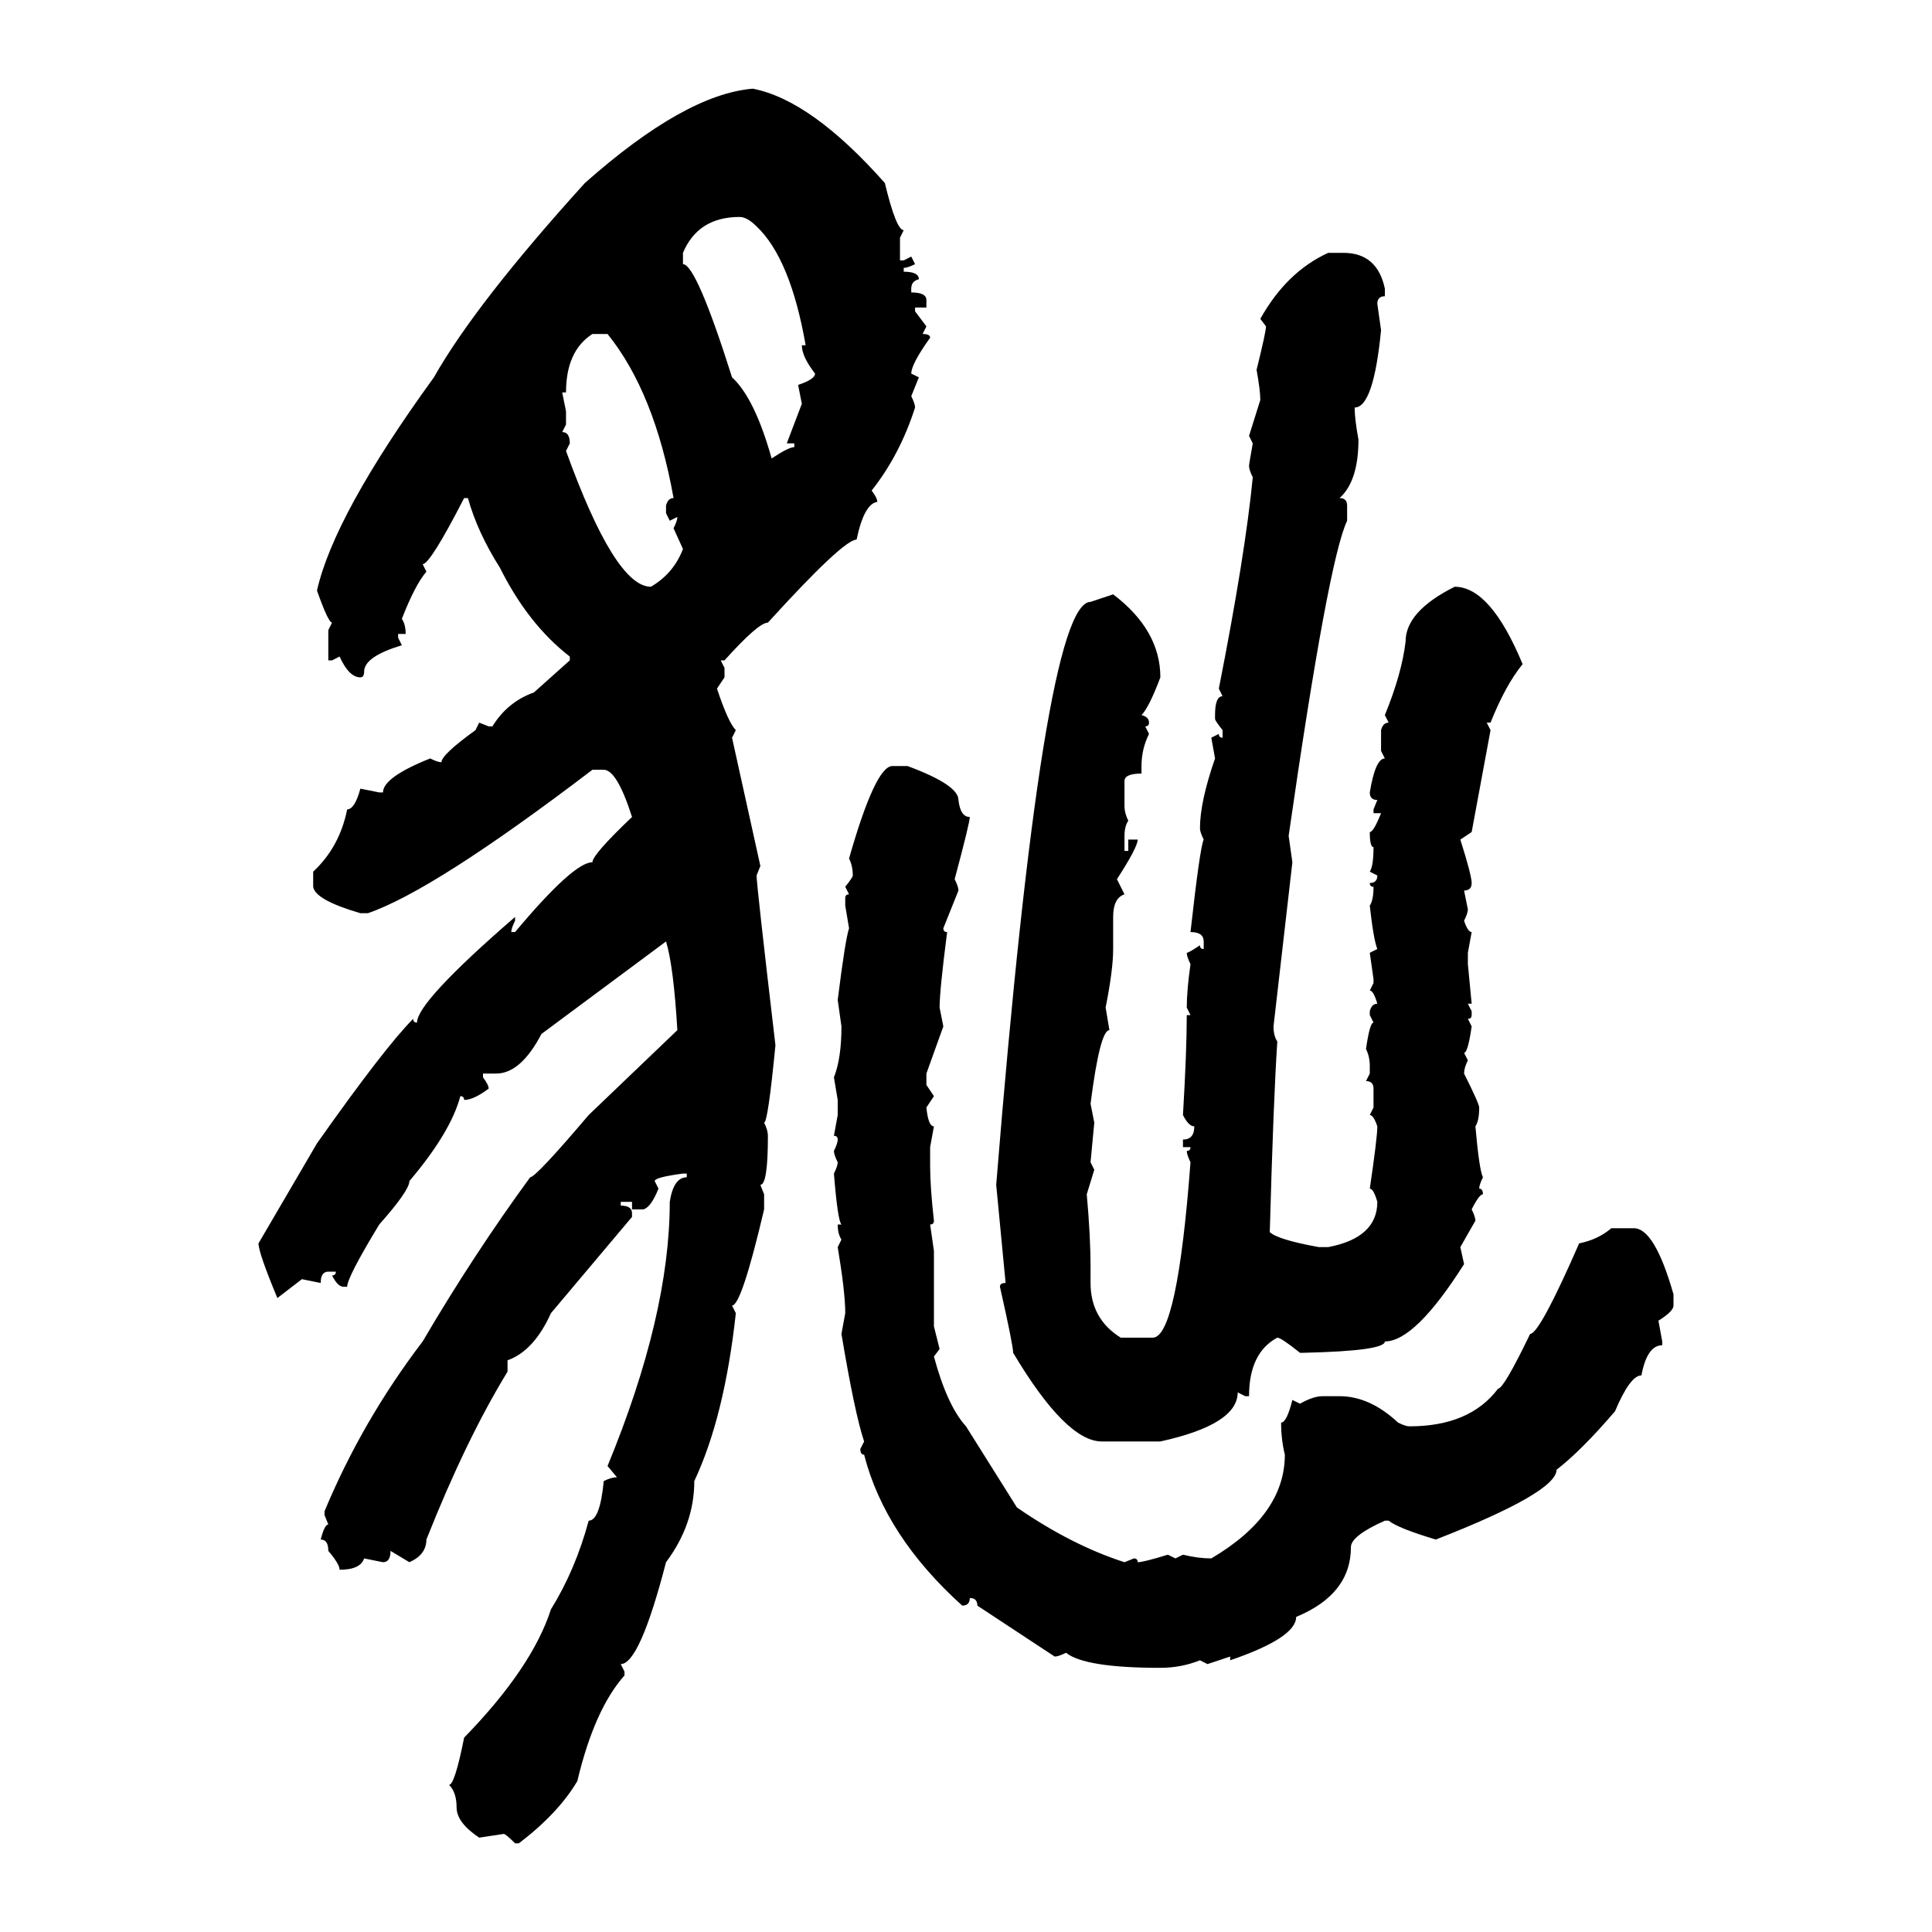 <svg xmlns="http://www.w3.org/2000/svg" xmlns:xlink="http://www.w3.org/1999/xlink" width="300" height="300"><path d="M116.89 13.77L116.89 13.77Q125.98 15.53 137.40 28.42L137.40 28.42Q139.16 35.74 140.33 35.74L140.33 35.74L139.75 36.91L139.75 40.43L140.33 40.43L141.50 39.84L142.09 41.02Q140.92 41.60 140.33 41.60L140.33 41.60L140.33 42.19Q142.68 42.19 142.68 43.36L142.68 43.36Q141.50 43.65 141.50 44.82L141.50 44.82L141.50 45.41Q143.85 45.41 143.85 46.58L143.85 46.58L143.85 47.75L142.09 47.75L142.09 48.34L143.85 50.68L143.26 51.86Q144.43 51.86 144.43 52.44L144.43 52.44Q141.50 56.54 141.50 58.01L141.50 58.01L142.68 58.59L141.50 61.52Q142.09 62.70 142.09 63.28L142.09 63.28Q139.75 70.61 135.35 76.17L135.35 76.17Q136.23 77.34 136.23 77.93L136.23 77.93Q134.18 78.22 133.01 83.79L133.01 83.79Q130.96 83.79 119.24 96.68L119.24 96.68Q117.77 96.68 112.50 102.54L112.50 102.54L111.91 102.54L112.50 103.71L112.50 105.18L111.33 106.93Q113.09 112.21 114.26 113.38L114.26 113.38L113.67 114.55L118.07 134.47L117.48 135.94Q117.48 137.40 120.41 162.30L120.41 162.30Q119.24 174.32 118.65 174.32L118.65 174.32Q119.24 175.49 119.24 176.37L119.24 176.37Q119.24 183.98 118.07 183.98L118.07 183.98L118.65 185.45L118.65 187.79Q115.14 202.73 113.67 202.73L113.67 202.73L114.26 203.91Q112.50 220.02 107.81 229.98L107.81 229.98Q107.81 236.72 103.42 242.58L103.42 242.58Q99.32 258.40 96.39 258.40L96.39 258.40L96.97 259.57L96.97 260.16Q92.29 265.43 89.65 276.56L89.65 276.56Q86.72 281.54 80.57 286.23L80.57 286.23L79.98 286.23Q78.52 284.77 78.22 284.77L78.22 284.77L74.41 285.35Q70.90 283.01 70.90 280.66L70.90 280.66Q70.90 278.32 69.73 277.15L69.73 277.15Q70.61 277.15 72.07 269.82L72.07 269.82Q82.62 258.98 85.55 249.90L85.55 249.90Q89.36 243.75 91.41 236.13L91.41 236.13Q93.16 236.13 93.75 229.98L93.75 229.98Q94.92 229.39 95.80 229.39L95.80 229.39L94.34 227.64Q104.00 204.20 104.00 186.62L104.00 186.62Q104.59 182.81 106.64 182.81L106.64 182.81L106.64 182.23L106.05 182.23Q101.66 182.81 101.66 183.40L101.66 183.40L102.25 184.57Q101.07 187.50 99.90 187.79L99.90 187.79L98.14 187.79L98.14 186.62L96.39 186.62L96.39 187.21Q98.14 187.21 98.14 188.38L98.14 188.38L98.14 188.96L85.55 203.91Q82.91 209.77 78.81 211.23L78.81 211.23L78.81 212.99Q72.36 223.54 66.21 239.06L66.21 239.06Q66.21 241.41 63.57 242.58L63.57 242.58L60.64 240.82Q60.64 242.58 59.47 242.58L59.47 242.58L56.54 241.99Q55.96 243.75 52.73 243.75L52.73 243.75Q52.73 242.87 50.98 240.82L50.98 240.82Q50.98 239.06 49.80 239.06L49.80 239.06Q50.39 236.72 50.98 236.72L50.98 236.72L50.39 235.25L50.39 234.67Q56.25 220.61 65.63 208.30L65.63 208.30Q73.54 194.82 82.32 182.81L82.32 182.81Q83.20 182.81 91.41 173.14L91.41 173.14L105.18 159.96Q104.59 150 103.42 146.19L103.42 146.19L84.08 160.55Q80.86 166.70 77.05 166.70L77.05 166.70L75 166.70L75 167.29Q75.88 168.46 75.88 169.04L75.88 169.04Q73.54 170.80 72.07 170.80L72.07 170.80Q72.07 170.21 71.48 170.21L71.48 170.21Q70.02 175.78 63.57 183.40L63.57 183.40Q63.57 184.86 58.89 190.14L58.89 190.14Q53.91 198.34 53.91 199.80L53.91 199.80L53.32 199.80Q52.44 199.80 51.56 198.05L51.56 198.05Q52.15 198.05 52.15 197.46L52.15 197.46L50.98 197.46Q49.80 197.46 49.80 199.22L49.80 199.22L46.88 198.63L43.07 201.56Q40.14 194.53 40.14 193.07L40.14 193.07L49.22 177.54Q59.77 162.60 64.16 158.20L64.16 158.20Q64.16 158.79 64.75 158.79L64.75 158.79Q64.75 155.57 79.98 142.38L79.98 142.38L79.98 142.97Q79.39 144.14 79.39 144.73L79.39 144.73L79.98 144.73Q89.06 133.89 91.99 133.89L91.99 133.89Q91.99 132.71 98.14 126.86L98.14 126.86Q95.80 119.53 93.75 119.53L93.75 119.53L91.99 119.53Q67.38 138.28 57.13 141.80L57.13 141.80L55.96 141.80Q48.93 139.75 48.63 137.70L48.63 137.70L48.63 135.35Q52.73 131.54 53.91 125.68L53.91 125.68Q55.08 125.68 55.96 122.46L55.96 122.46L58.89 123.05L59.47 123.05Q59.47 120.70 66.80 117.77L66.80 117.77Q67.97 118.36 68.55 118.36L68.55 118.36Q68.55 117.19 73.83 113.38L73.83 113.38L74.41 112.21L75.88 112.79L76.46 112.79Q78.81 108.98 82.91 107.52L82.91 107.52L88.48 102.54L88.48 101.95Q82.03 96.97 77.64 88.18L77.64 88.18Q74.12 82.62 72.66 77.34L72.66 77.34L72.07 77.34Q66.80 87.60 65.63 87.60L65.63 87.60L66.21 88.77Q64.45 90.82 62.40 96.09L62.40 96.09Q62.99 96.97 62.99 98.44L62.99 98.44L61.82 98.44L61.82 99.02L62.40 100.20Q56.54 101.95 56.54 104.30L56.54 104.30Q56.54 105.18 55.96 105.18L55.96 105.18Q54.20 105.18 52.73 101.95L52.73 101.95L51.56 102.54L50.98 102.54L50.98 97.85L51.56 96.68Q50.98 96.68 49.22 91.70L49.22 91.70Q51.86 79.98 67.38 58.59L67.38 58.59Q73.83 47.17 90.82 28.42L90.82 28.42Q106.35 14.65 116.89 13.77ZM106.05 39.26L106.05 39.26L106.05 41.02Q108.11 41.02 113.67 58.59L113.67 58.59Q117.19 61.82 119.82 71.19L119.82 71.19Q122.46 69.43 123.34 69.43L123.34 69.43L123.34 68.85L122.17 68.85L124.51 62.70L123.93 59.77Q126.56 58.89 126.56 58.01L126.56 58.01Q124.51 55.37 124.51 53.61L124.51 53.61L125.10 53.61Q122.75 40.14 117.48 35.16L117.48 35.16Q116.02 33.69 114.84 33.69L114.84 33.69Q108.40 33.69 106.05 39.26ZM206.25 39.26L206.25 39.26L208.59 39.26Q213.87 39.26 215.04 44.82L215.04 44.82L215.04 46.00Q213.87 46.00 213.87 47.17L213.87 47.17L214.45 51.27Q213.28 63.28 210.35 63.28L210.35 63.28Q210.35 65.04 210.94 68.26L210.94 68.26Q210.94 74.71 208.01 77.34L208.01 77.34Q209.18 77.34 209.18 78.52L209.18 78.52L209.18 80.86Q206.25 87.01 200.10 129.79L200.10 129.79L200.68 133.89L197.75 159.38Q197.75 160.84 198.34 161.72L198.34 161.72Q197.75 170.51 197.17 191.31L197.17 191.31Q198.34 192.48 204.79 193.65L204.79 193.65L206.25 193.65Q213.87 192.19 213.87 186.62L213.87 186.62Q213.28 184.57 212.70 184.57L212.70 184.57Q213.87 176.66 213.87 174.90L213.87 174.90Q213.28 173.14 212.70 173.14L212.70 173.14L213.28 171.97L213.28 169.04Q213.28 167.87 212.11 167.87L212.11 167.87L212.70 166.70L212.70 165.53Q212.70 164.06 212.11 162.89L212.11 162.89Q212.70 158.79 213.28 158.79L213.28 158.79L212.70 157.62L212.70 157.03Q212.99 155.86 213.87 155.86L213.87 155.86Q213.28 153.81 212.70 153.81L212.70 153.81L213.28 152.64L213.28 152.05L212.70 147.95L213.87 147.36Q213.28 145.90 212.70 140.63L212.70 140.63Q213.28 139.75 213.28 137.70L213.28 137.70Q212.70 137.70 212.70 137.11L212.70 137.11Q213.87 137.11 213.87 135.94L213.87 135.94L212.70 135.35Q213.28 134.47 213.28 131.54L213.28 131.54Q212.70 131.54 212.70 129.20L212.70 129.20Q213.28 129.20 214.45 126.27L214.45 126.27L213.28 126.27L213.28 125.68L213.87 124.22Q212.70 124.22 212.70 123.05L212.70 123.05Q213.57 117.77 215.04 117.77L215.04 117.77L214.45 116.60L214.45 113.38Q214.75 112.21 215.63 112.21L215.63 112.21L215.04 111.04Q217.68 104.59 218.26 99.61L218.26 99.61Q218.26 94.92 225.88 91.11L225.88 91.11Q231.45 91.11 236.43 103.13L236.43 103.13Q233.79 106.35 231.45 112.21L231.45 112.21L230.86 112.21L231.45 113.38L228.52 129.20L226.76 130.37Q228.52 135.94 228.52 137.11L228.52 137.11Q228.52 138.28 227.34 138.28L227.34 138.28L227.93 141.21Q227.93 141.80 227.34 142.97L227.34 142.97Q227.93 144.73 228.52 144.73L228.52 144.73L227.93 147.95L227.93 149.71L228.52 155.86L227.93 155.86L228.52 157.03L228.52 157.62Q228.52 158.20 227.93 158.20L227.93 158.20L228.52 159.38Q227.93 163.48 227.34 163.48L227.34 163.48L227.93 164.65Q227.34 165.82 227.34 166.70L227.34 166.70Q229.69 171.39 229.69 171.97L229.69 171.97Q229.69 174.02 229.10 174.90L229.10 174.90Q229.69 181.64 230.27 182.81L230.27 182.81Q229.69 183.98 229.69 184.57L229.69 184.57Q230.27 184.57 230.27 185.45L230.27 185.45Q229.69 185.45 228.52 187.79L228.52 187.79Q229.10 188.96 229.10 189.55L229.10 189.55L226.76 193.65L227.34 196.29Q219.73 208.30 215.04 208.30L215.04 208.30Q215.04 209.77 202.44 210.06L202.44 210.06L201.86 210.06Q198.93 207.71 198.34 207.71L198.34 207.71Q193.95 210.06 193.95 216.80L193.95 216.80L193.36 216.80L192.19 216.21Q192.19 221.19 180.18 223.83L180.18 223.83L171.09 223.83Q165.53 223.83 157.32 210.06L157.32 210.06Q157.32 208.89 155.27 199.80L155.27 199.80Q155.27 199.22 156.15 199.22L156.15 199.22L154.69 183.98Q162.01 93.46 169.34 93.46L169.34 93.46L172.85 92.29Q180.18 97.85 180.18 105.18L180.18 105.18Q178.42 109.86 177.25 111.04L177.25 111.04Q178.42 111.33 178.42 112.21L178.42 112.21Q178.42 112.79 177.83 112.79L177.83 112.79L178.42 113.96Q177.25 116.31 177.25 118.95L177.25 118.95L177.25 120.12Q174.61 120.12 174.61 121.29L174.61 121.29L174.61 125.10Q174.61 126.27 175.20 127.44L175.20 127.44Q174.61 128.32 174.61 129.79L174.61 129.79L174.61 132.13L175.20 132.13L175.20 130.37L176.66 130.37Q176.66 131.54 173.44 136.52L173.44 136.52L174.61 138.87Q172.85 139.45 172.85 142.38L172.85 142.38L172.85 147.36Q172.85 150.59 171.68 156.45L171.68 156.45L172.27 159.96Q170.80 159.96 169.34 171.39L169.34 171.39L169.92 174.32L169.34 180.47L169.92 181.64L168.75 185.45Q169.34 191.89 169.34 196.88L169.34 196.88L169.34 199.22Q169.34 204.79 174.02 207.71L174.02 207.71L179.00 207.71Q182.81 207.71 184.86 180.47L184.86 180.47Q184.28 179.30 184.28 178.71L184.28 178.71Q184.86 178.71 184.86 178.13L184.86 178.13L183.69 178.13L183.69 176.95Q185.45 176.95 185.45 174.90L185.45 174.90Q184.57 174.90 183.69 173.14L183.69 173.14Q184.28 163.18 184.28 157.62L184.28 157.62L184.86 157.62L184.28 156.45Q184.28 153.81 184.86 149.71L184.86 149.71Q184.28 148.54 184.28 147.95L184.28 147.95Q184.57 147.95 186.33 146.78L186.33 146.78Q186.33 147.36 186.91 147.36L186.91 147.36L186.91 146.19Q186.91 144.73 184.86 144.73L184.86 144.73Q186.33 131.54 186.91 130.37L186.91 130.37Q186.33 129.20 186.33 128.61L186.33 128.61Q186.33 124.51 188.67 117.77L188.67 117.77L188.09 114.55L189.26 113.96Q189.26 114.55 189.84 114.55L189.84 114.55L189.84 113.38Q188.67 111.91 188.67 111.62L188.67 111.62L188.67 111.04Q188.67 108.11 189.84 108.11L189.84 108.11L189.26 106.93Q193.36 86.13 194.53 74.12L194.53 74.12Q193.95 72.95 193.95 72.36L193.95 72.36Q193.95 72.07 194.53 68.85L194.53 68.85L193.95 67.68L195.70 62.11Q195.70 60.64 195.12 57.42L195.12 57.42Q196.58 51.56 196.58 50.68L196.58 50.68L195.70 49.51Q199.80 42.19 206.25 39.26ZM87.89 60.94L87.30 60.94L87.89 63.87L87.89 65.92L87.30 67.09Q88.48 67.09 88.48 68.85L88.48 68.85L87.89 70.02Q95.51 91.11 101.07 91.11L101.07 91.11Q104.59 89.06 106.05 85.25L106.05 85.25L104.59 82.03Q105.18 80.86 105.18 80.27L105.18 80.27L104.00 80.86L103.42 79.69L103.42 78.52Q103.71 77.34 104.59 77.34L104.59 77.34Q101.66 60.94 94.34 51.86L94.34 51.86L91.99 51.86Q87.89 54.49 87.89 60.94L87.89 60.94ZM138.57 118.95L138.57 118.95L140.92 118.95Q148.83 121.88 148.83 124.22L148.83 124.22Q149.12 126.86 150.59 126.86L150.59 126.86Q150.59 127.73 148.24 136.52L148.24 136.52Q148.83 137.70 148.83 138.28L148.83 138.28L146.48 144.14Q146.48 144.73 147.07 144.73L147.07 144.73Q145.90 153.81 145.90 156.45L145.90 156.45L146.48 159.38L143.85 166.70L143.85 168.46L145.02 170.21L143.85 171.97Q144.14 174.90 145.02 174.90L145.02 174.90L144.43 178.13L144.43 181.05Q144.43 184.28 145.02 189.55L145.02 189.55Q145.02 190.14 144.43 190.14L144.43 190.14L145.02 194.24L145.02 205.96L145.90 209.47L145.02 210.64Q147.07 218.26 150 221.48L150 221.48L157.91 234.08Q166.41 239.94 174.61 242.58L174.61 242.58L176.07 241.99Q176.66 241.99 176.66 242.58L176.66 242.58Q177.54 242.58 181.35 241.41L181.35 241.41L182.52 241.99L183.69 241.41Q186.04 241.99 188.09 241.99L188.09 241.99Q199.51 235.25 199.51 225.88L199.51 225.88Q198.93 223.54 198.93 220.90L198.93 220.90Q199.80 220.90 200.68 217.38L200.68 217.38L201.86 217.97Q203.91 216.80 205.37 216.80L205.37 216.80L208.01 216.80Q212.70 216.80 217.09 220.90L217.09 220.90Q218.26 221.48 218.85 221.48L218.85 221.48Q228.22 221.48 232.62 215.63L232.62 215.63Q233.50 215.63 237.60 207.13L237.60 207.13Q239.06 207.13 245.21 193.07L245.21 193.07Q248.14 192.48 250.20 190.72L250.20 190.72L253.71 190.72Q256.93 190.72 259.86 200.98L259.86 200.98L259.86 202.73Q259.86 203.61 257.52 205.08L257.52 205.08L258.11 208.30L258.11 208.89Q255.76 208.89 254.88 213.57L254.88 213.57Q253.13 213.57 250.78 219.14L250.78 219.14Q245.51 225.29 241.70 228.22L241.70 228.22Q241.70 231.74 222.95 239.06L222.95 239.06Q217.09 237.30 215.63 236.13L215.63 236.13L215.04 236.13Q209.77 238.48 209.77 240.23L209.77 240.23Q209.77 247.56 201.27 251.07L201.27 251.07Q201.27 254.30 191.02 257.81L191.02 257.81L191.02 257.23L187.50 258.40L186.33 257.81Q183.40 258.98 180.18 258.98L180.18 258.98Q168.46 258.98 165.53 256.64L165.53 256.64Q164.36 257.23 163.77 257.23L163.77 257.23L151.76 249.32Q151.76 248.14 150.59 248.14L150.59 248.14Q150.59 249.32 149.41 249.32L149.41 249.32Q137.40 238.48 134.18 225.88L134.18 225.88Q133.59 225.88 133.59 225L133.59 225L134.18 223.83Q132.71 219.43 130.66 207.13L130.66 207.13L131.25 203.91Q131.25 200.68 130.08 193.65L130.08 193.65L130.66 192.48Q130.08 191.60 130.08 190.14L130.08 190.14L130.66 190.14Q130.08 189.55 129.49 182.23L129.49 182.23Q130.08 181.05 130.08 180.47L130.08 180.47Q129.49 179.30 129.49 178.71L129.49 178.71Q130.08 177.54 130.08 176.95L130.08 176.95Q130.08 176.37 129.49 176.37L129.49 176.37L130.08 173.14L130.08 170.80L129.49 167.29Q130.66 164.36 130.66 159.38L130.66 159.38L130.08 155.27Q131.25 145.90 131.84 144.14L131.84 144.14L131.25 140.63L131.25 139.45Q131.25 138.87 131.84 138.87L131.84 138.87L131.25 137.70Q132.42 136.23 132.42 135.94L132.42 135.94Q132.42 134.47 131.84 133.30L131.84 133.30Q135.94 118.95 138.57 118.95Z"/></svg>